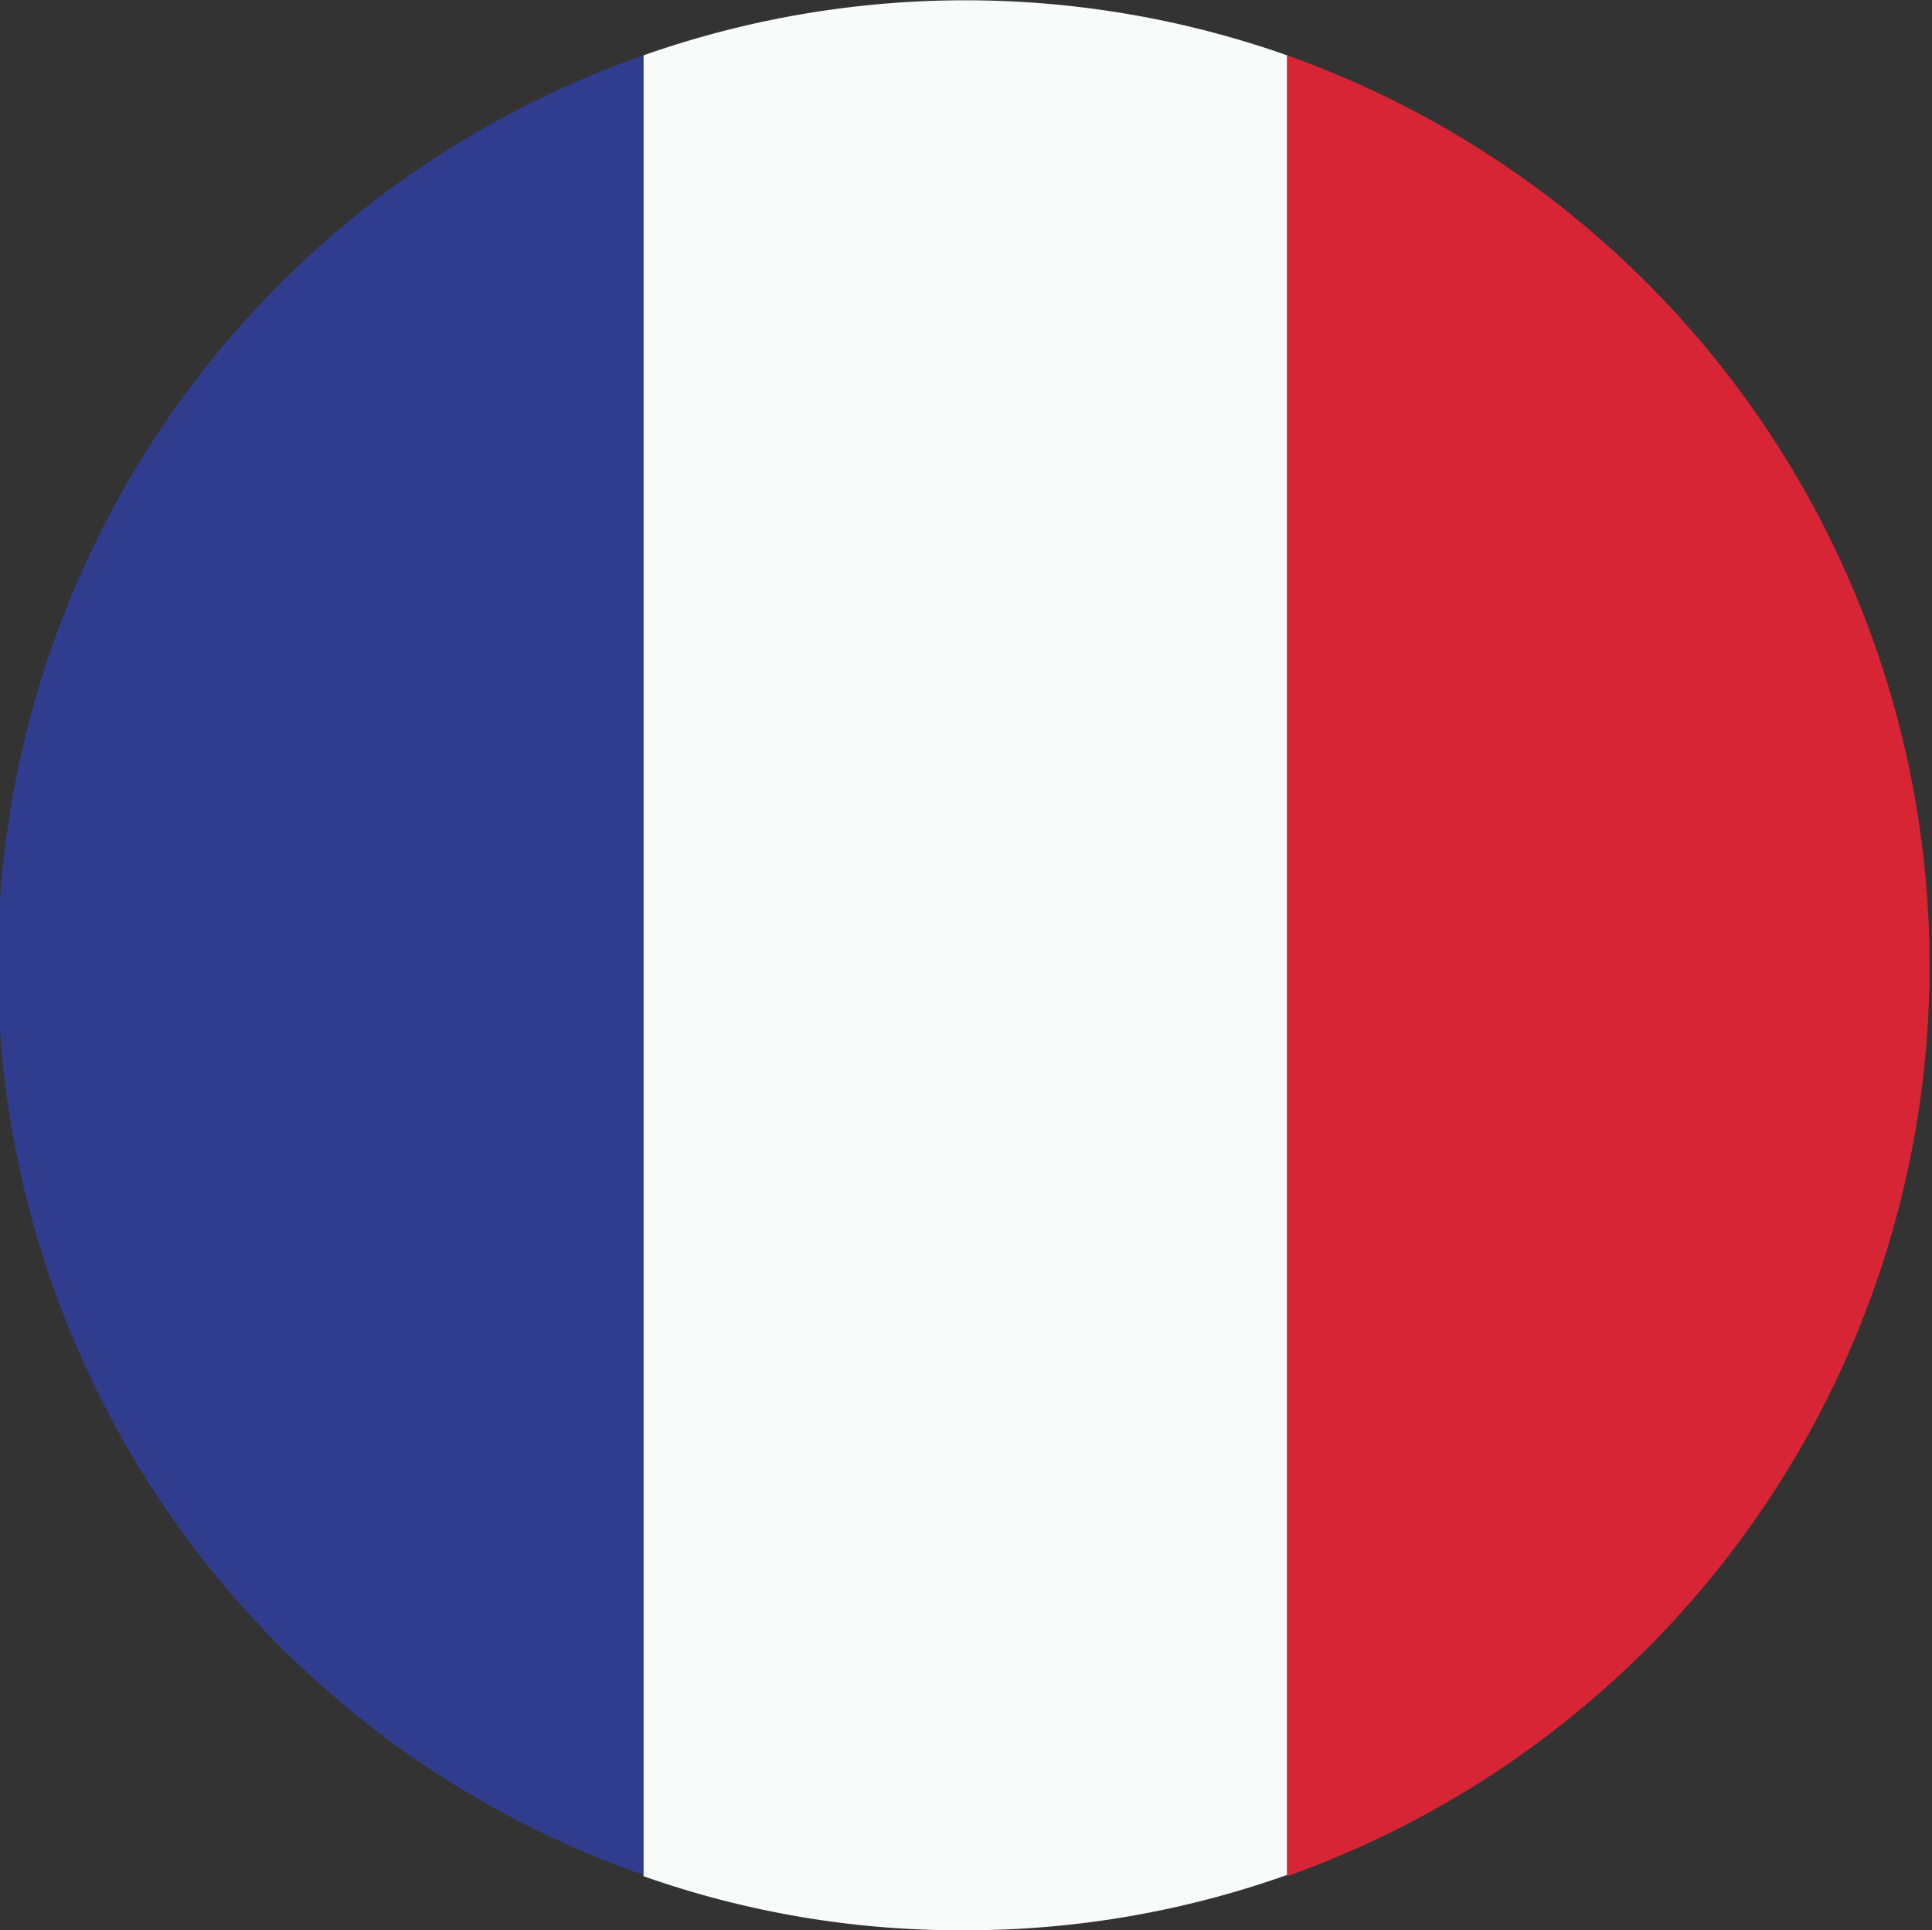 <svg xmlns="http://www.w3.org/2000/svg" viewBox="0 0 15.01 15"><rect x="0" y="0" width="15.01" height="15" fill="#333333" stroke="none"/><defs><style>.cls-1{fill:#303d8f;}.cls-1,.cls-2,.cls-3{fill-rule:evenodd;}.cls-2{fill:#f9fafa;}.cls-3{fill:#d82535;}</style></defs><g id="レイヤー_2" data-name="レイヤー 2"><g id="レイヤー_1-2" data-name="レイヤー 1"><path class="cls-1" d="M5,14.57V.43A7.49,7.49,0,0,0,5,14.57Z"/><path class="cls-2" d="M7.49,15h0A7.45,7.45,0,0,0,10,14.57V.43a7.52,7.52,0,0,0-5,0V14.58A7.38,7.38,0,0,0,7.49,15Z"/><path class="cls-3" d="M10,.43V14.58A7.51,7.51,0,0,0,10,.43Z"/></g></g></svg>